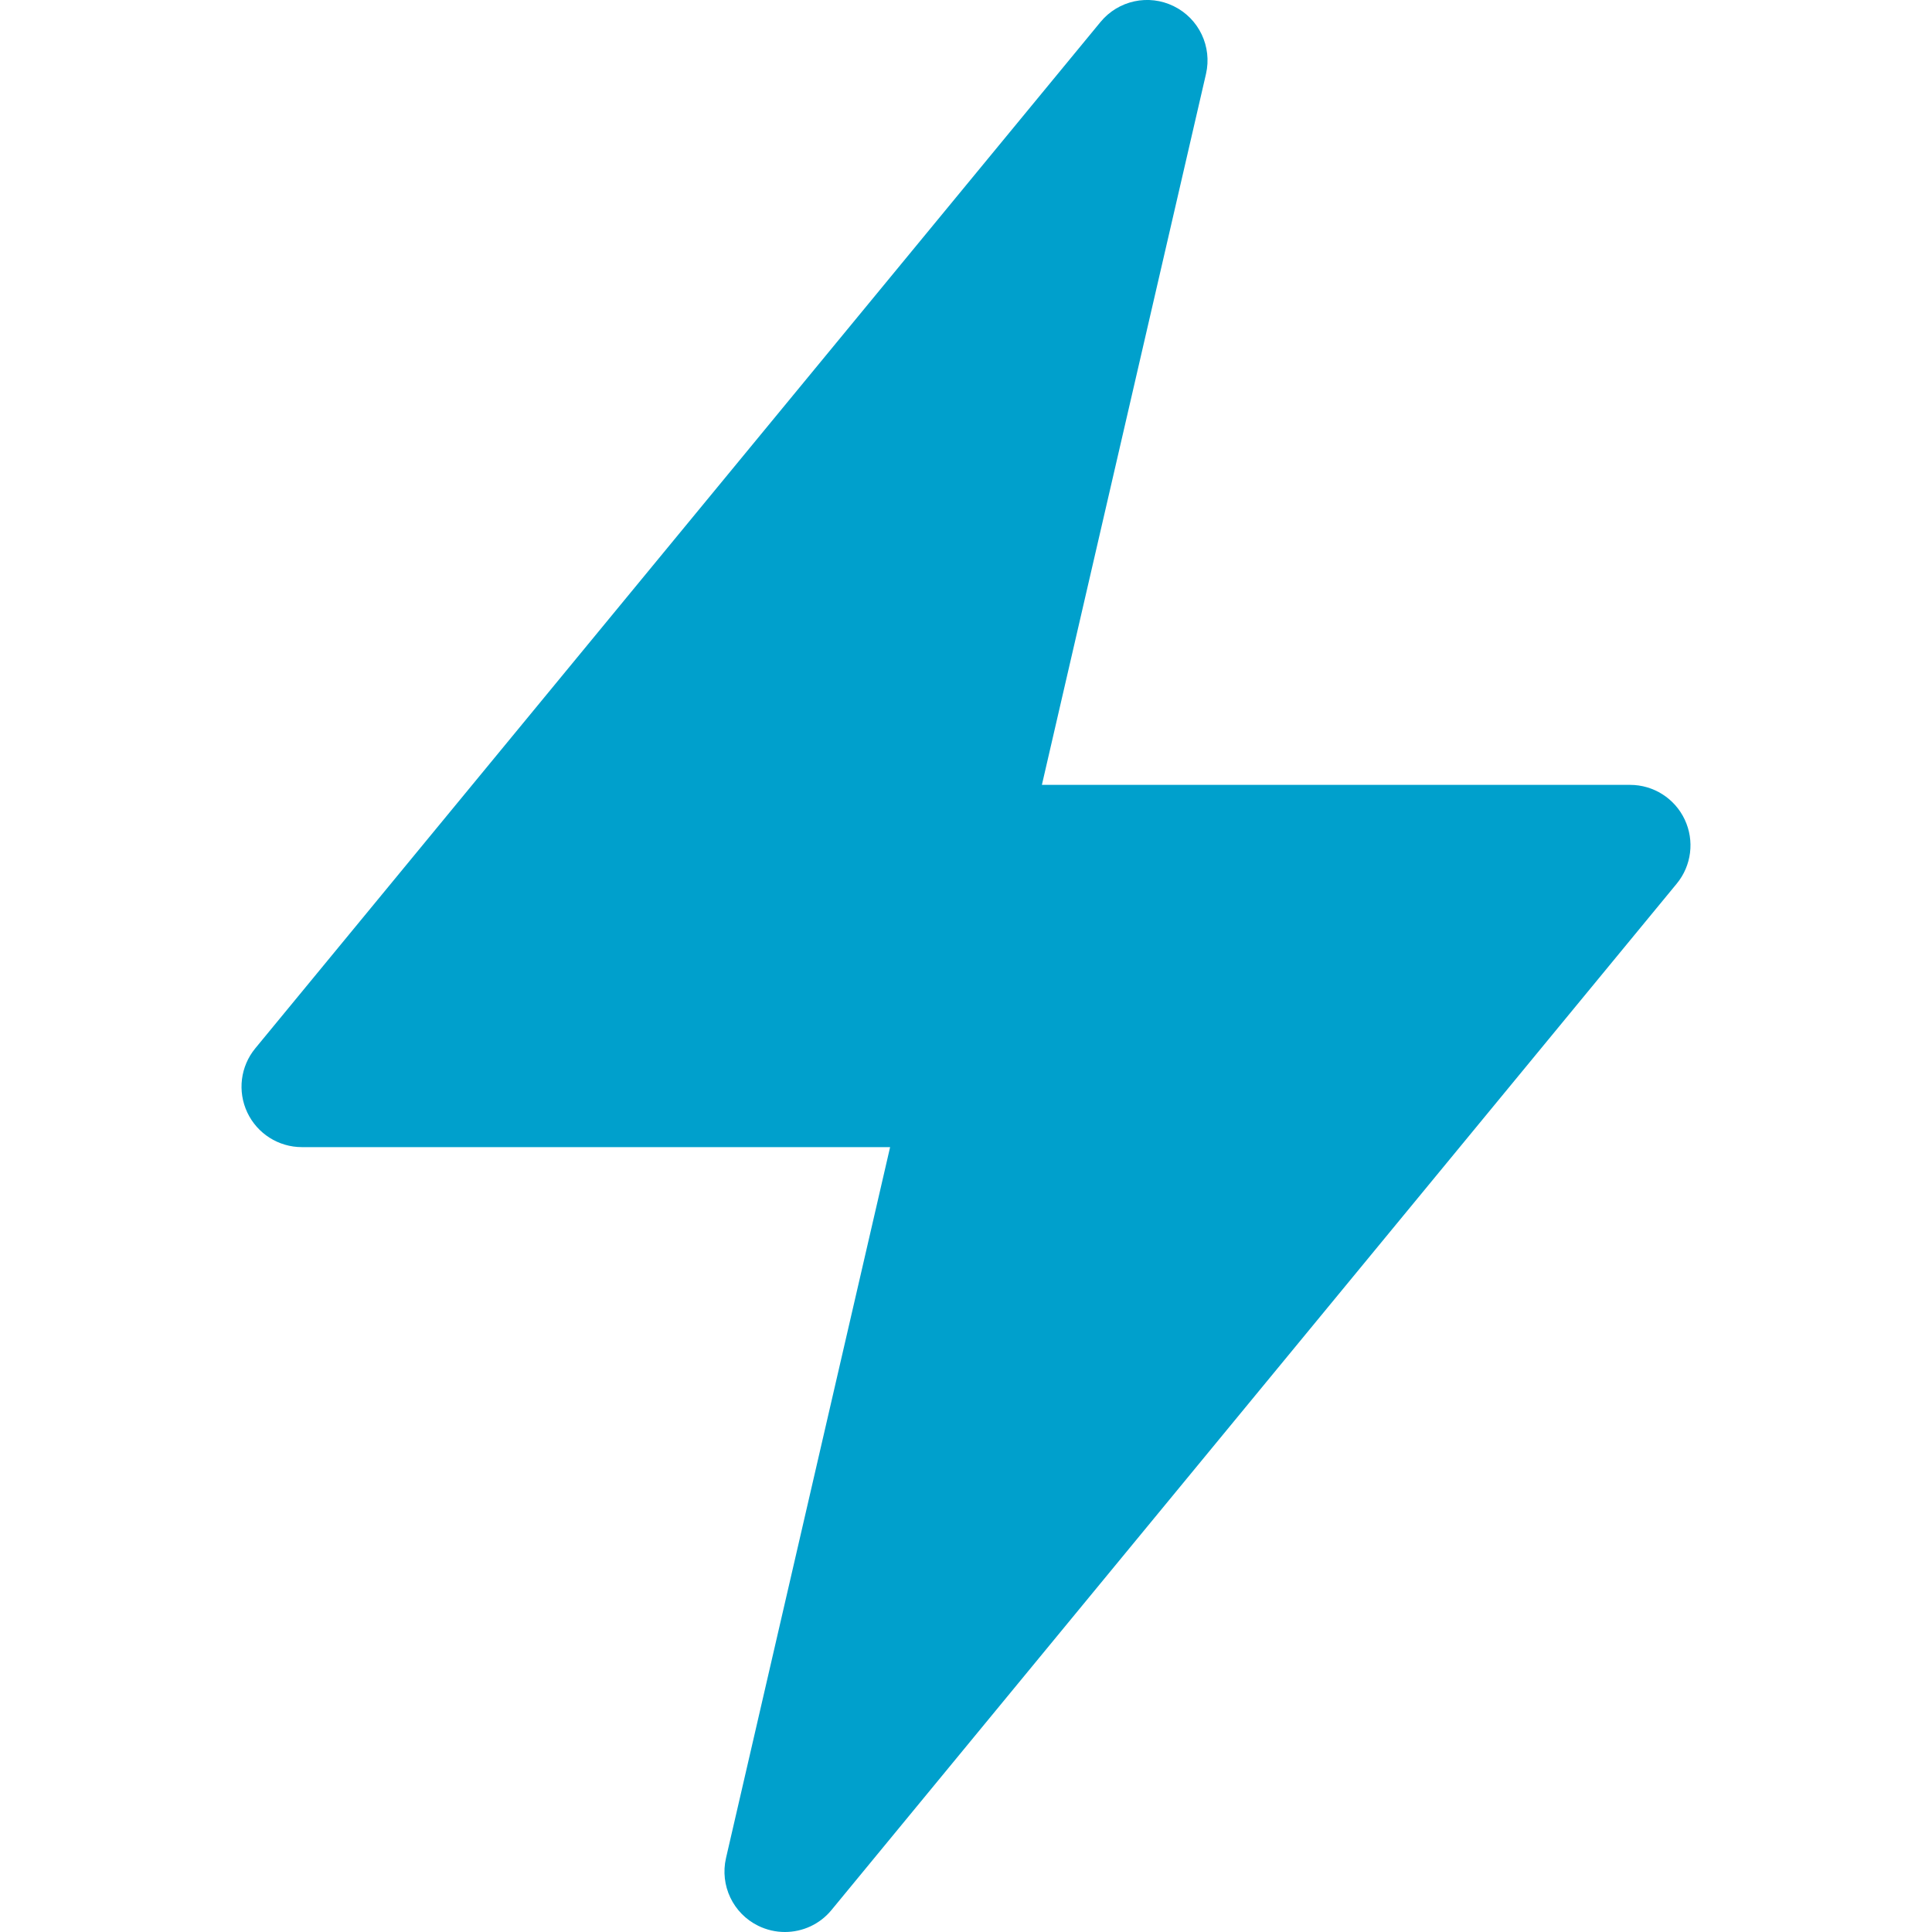 <svg width="32" height="32" viewBox="0 0 32 32" fill="none" xmlns="http://www.w3.org/2000/svg">
<g clip-path="url(#clip0)">
<path d="M27 13H17.257L19.975 1.225C20.079 0.772 19.859 0.308 19.442 0.103C19.025 -0.103 18.523 0.006 18.228 0.364L4.228 17.364C3.982 17.663 3.931 18.076 4.096 18.426C4.261 18.776 4.613 19 5 19H14.743L12.025 30.775C11.921 31.228 12.141 31.692 12.558 31.897C12.699 31.966 12.85 32 13 32C13.292 32 13.578 31.873 13.772 31.636L27.772 14.636C28.018 14.337 28.069 13.924 27.904 13.574C27.739 13.224 27.387 13 27 13Z" fill="#00A0CC"/>
</g>
<defs>
<clipPath id="clip0">
<rect width="32" height="32" fill="white"/>
</clipPath>
</defs>
</svg>
